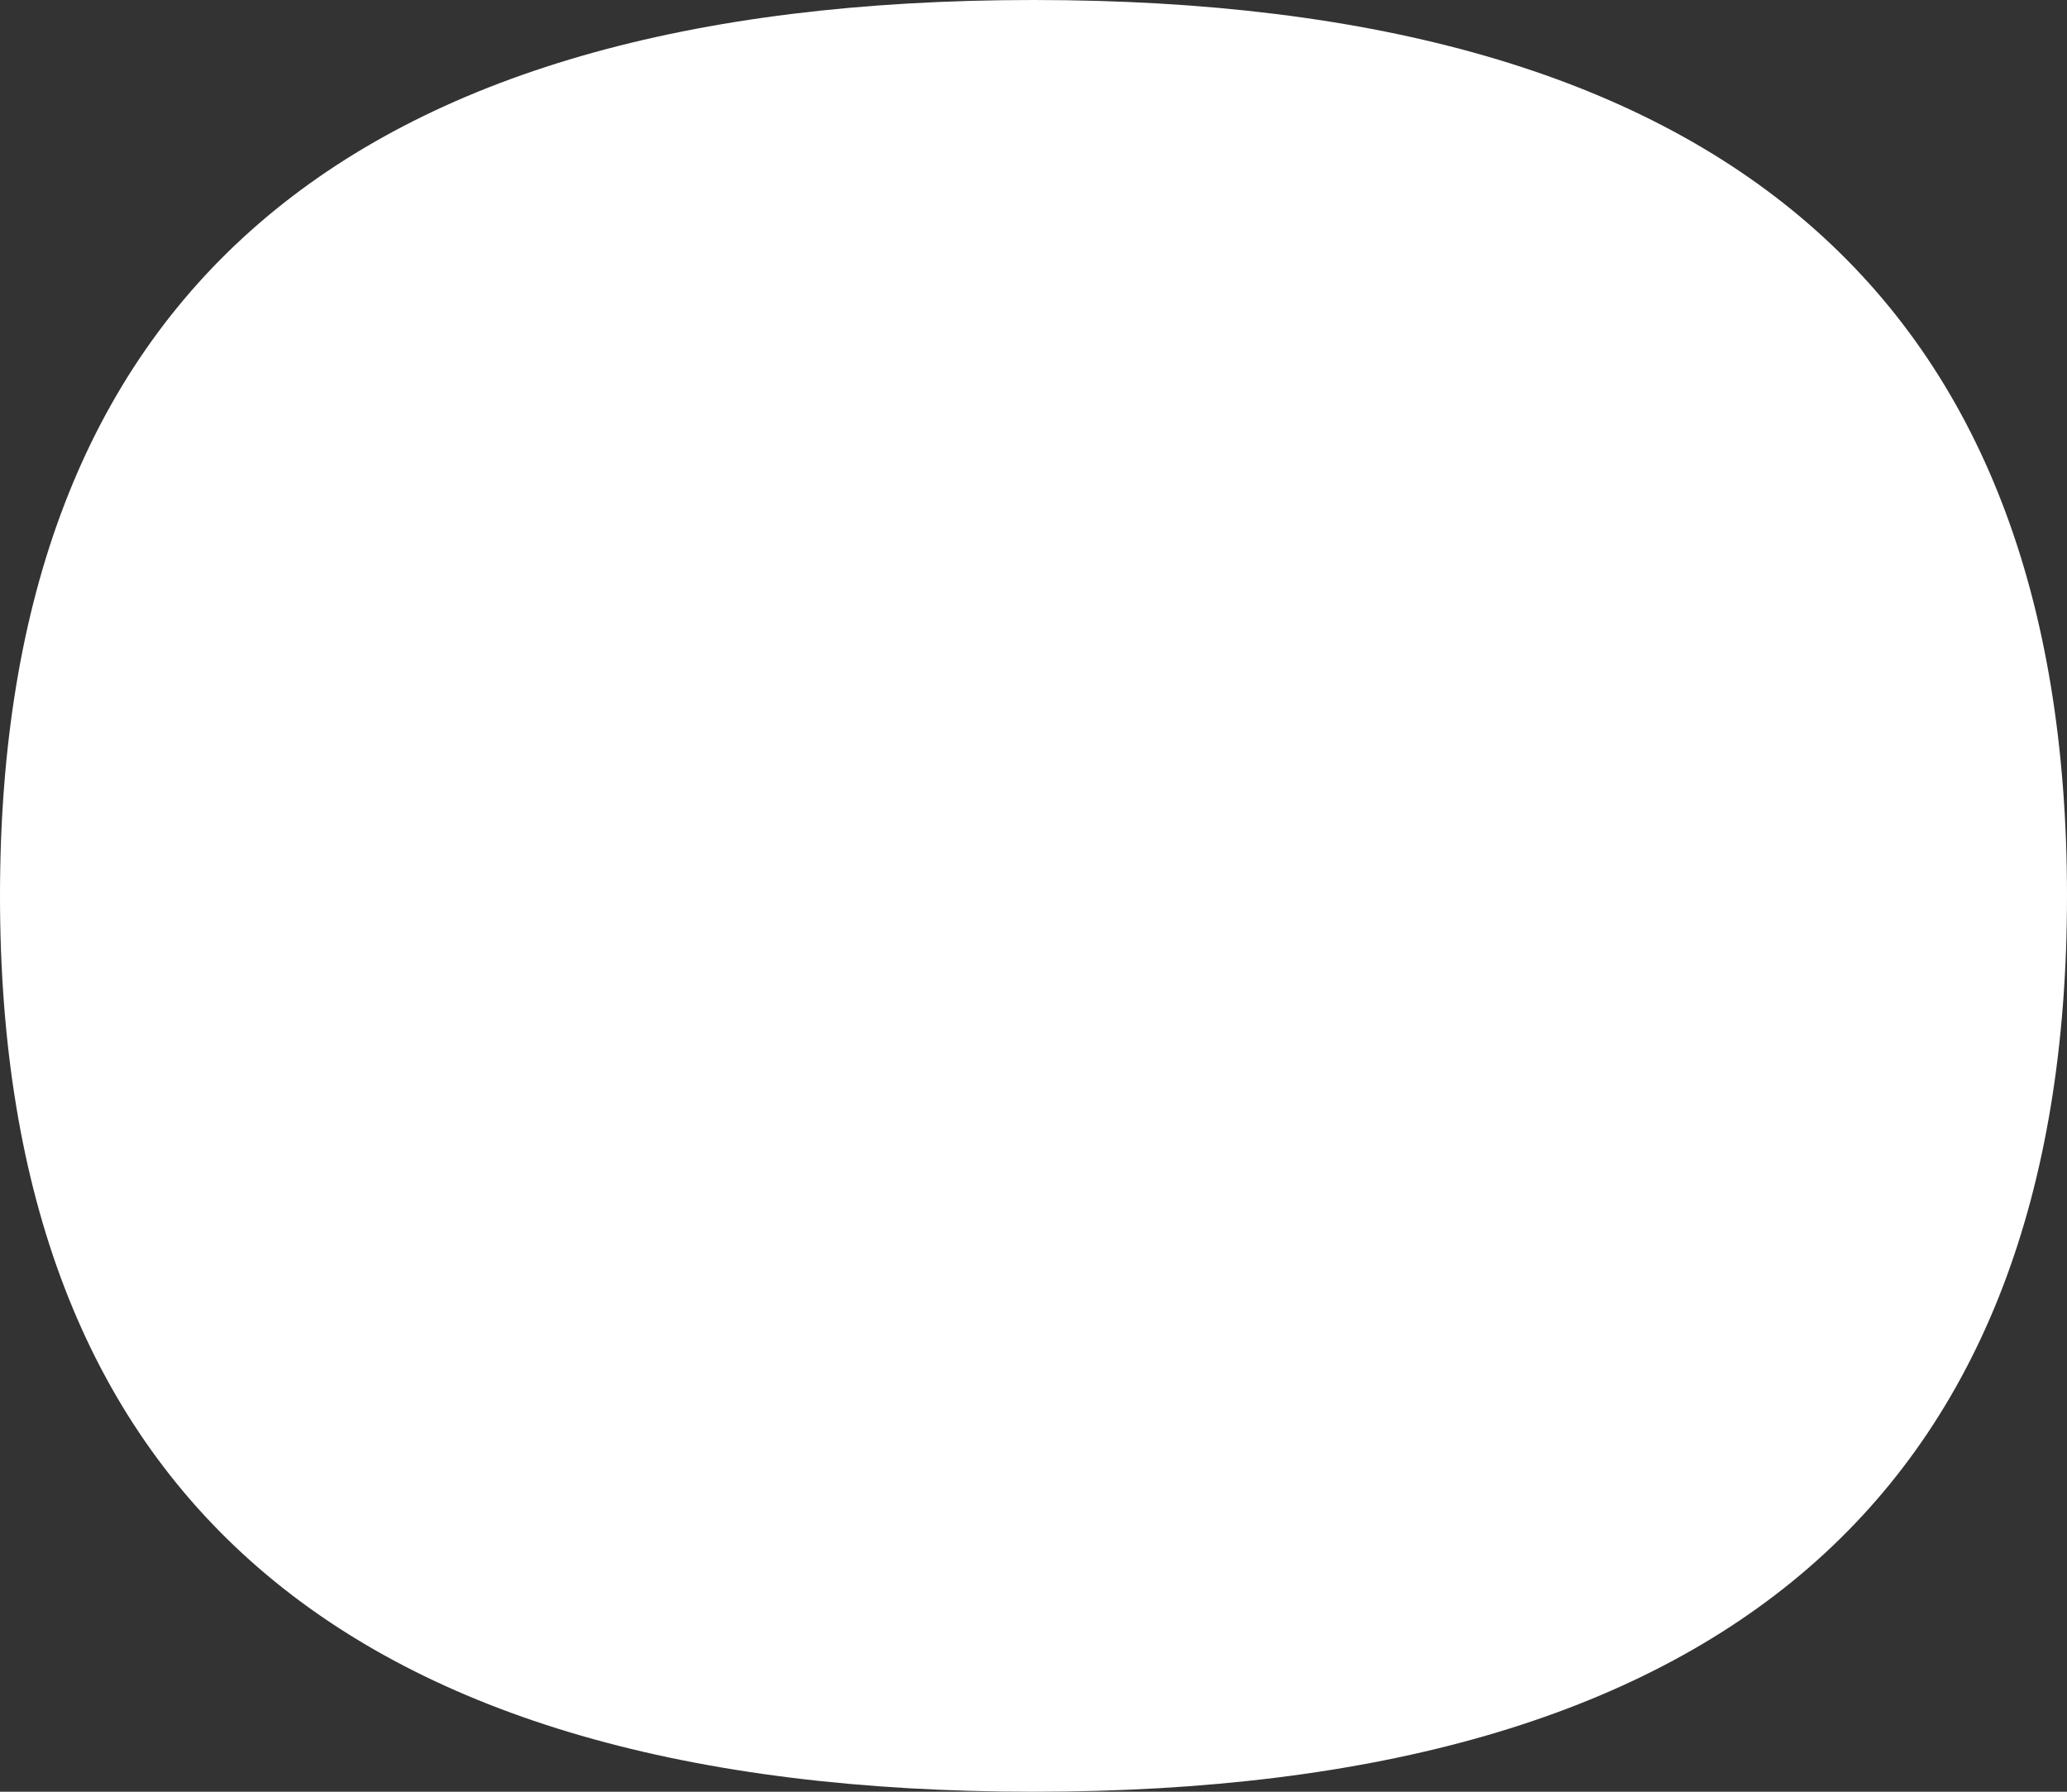 <?xml version="1.0" encoding="UTF-8" standalone="no"?>
<svg xmlns:xlink="http://www.w3.org/1999/xlink" height="1.3px" width="1.5px" xmlns="http://www.w3.org/2000/svg">
  <rect width="100%" height="100%" fill="#333333" stroke="none"/>
  <g transform="matrix(1.0, 0.0, 0.0, 1.0, 1.85, 0.35)">
    <path d="M-1.85 0.3 Q-1.85 0.95 -1.1 0.95 -0.35 0.95 -0.35 0.3 -0.35 -0.35 -1.1 -0.35 -1.85 -0.35 -1.85 0.3" fill="#ffffff" fill-rule="evenodd" stroke="none"/>
  </g>
</svg>
